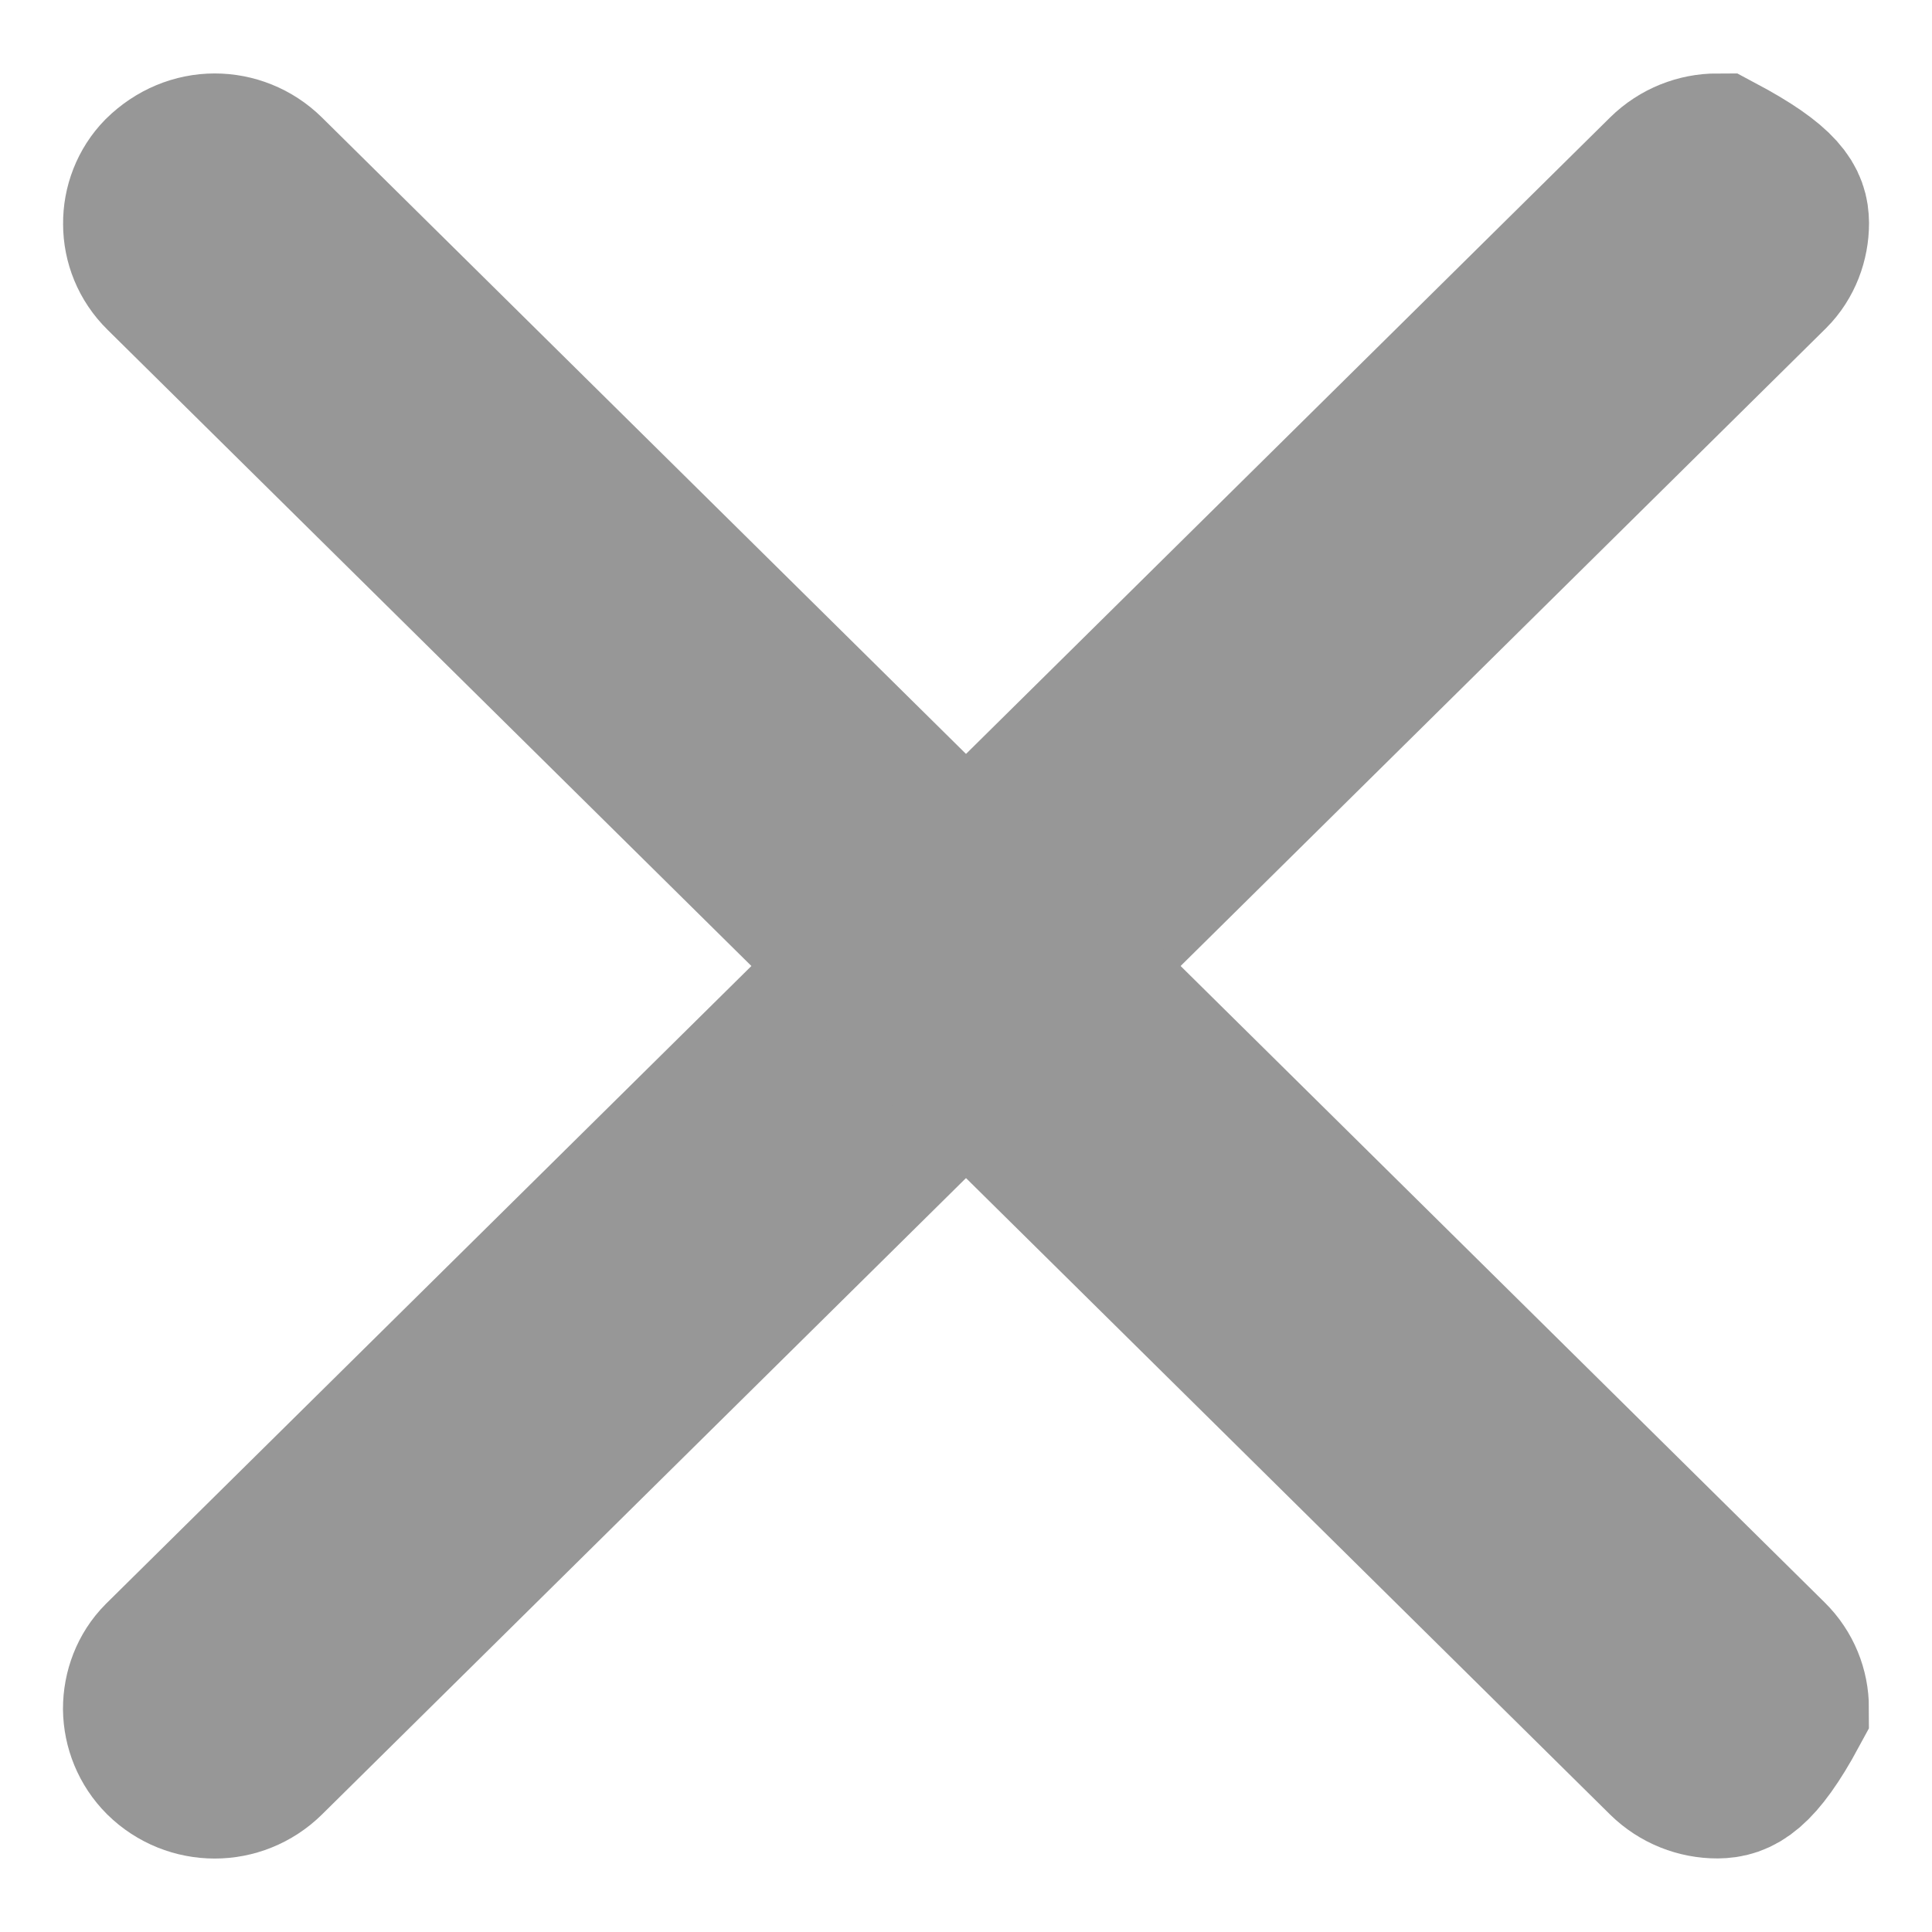 <?xml version="1.0" encoding="UTF-8"?>
<svg width="12px" height="12px" viewBox="0 0 12 12" version="1.1" xmlns="http://www.w3.org/2000/svg" xmlns:xlink="http://www.w3.org/1999/xlink">
    <title>编组 2</title>
    <g id="1.5" stroke="none" stroke-width="1" fill="none" fill-rule="evenodd">
        <g id="弹窗pc" transform="translate(-922, -863)" fill="#D8D8D8" stroke="#979797">
            <g id="编组-23" transform="translate(494, 843)">
                <g id="编组-2" transform="translate(428, 20)">
                    <path d="M5.733,-0.866 C6.165,-0.998 6.272,-0.951 6.35,-0.875 C6.427,-0.798 6.476,-0.692 6.476,-0.58 L6.398,12.552 C6.397,12.675 6.347,12.786 6.267,12.866 C6.186,12.947 6.075,12.997 5.952,12.998 C5.835,12.998 5.728,12.951 5.65,12.875 C5.573,12.798 5.524,12.692 5.524,12.58 L5.602,-0.552 C5.603,-0.675 5.653,-0.786 5.733,-0.866 Z" id="矩形" transform="translate(6, 6) rotate(-315) translate(-6, -6) "></path>
                    <path d="M5.647,-0.871 C6.069,-0.997 6.183,-0.947 6.266,-0.866 C6.347,-0.785 6.397,-0.674 6.398,-0.552 L6.476,12.569 C6.477,12.687 6.43,12.794 6.353,12.871 C6.277,12.949 6.17,12.997 6.059,12.998 C5.929,12.997 5.815,12.948 5.733,12.866 C5.653,12.786 5.603,12.675 5.602,12.552 L5.524,-0.569 C5.523,-0.687 5.57,-0.794 5.647,-0.871 Z" id="矩形" transform="translate(6, 6) rotate(-585) translate(-6, -6) "></path>
                </g>
            </g>
        </g>
    </g>
</svg>